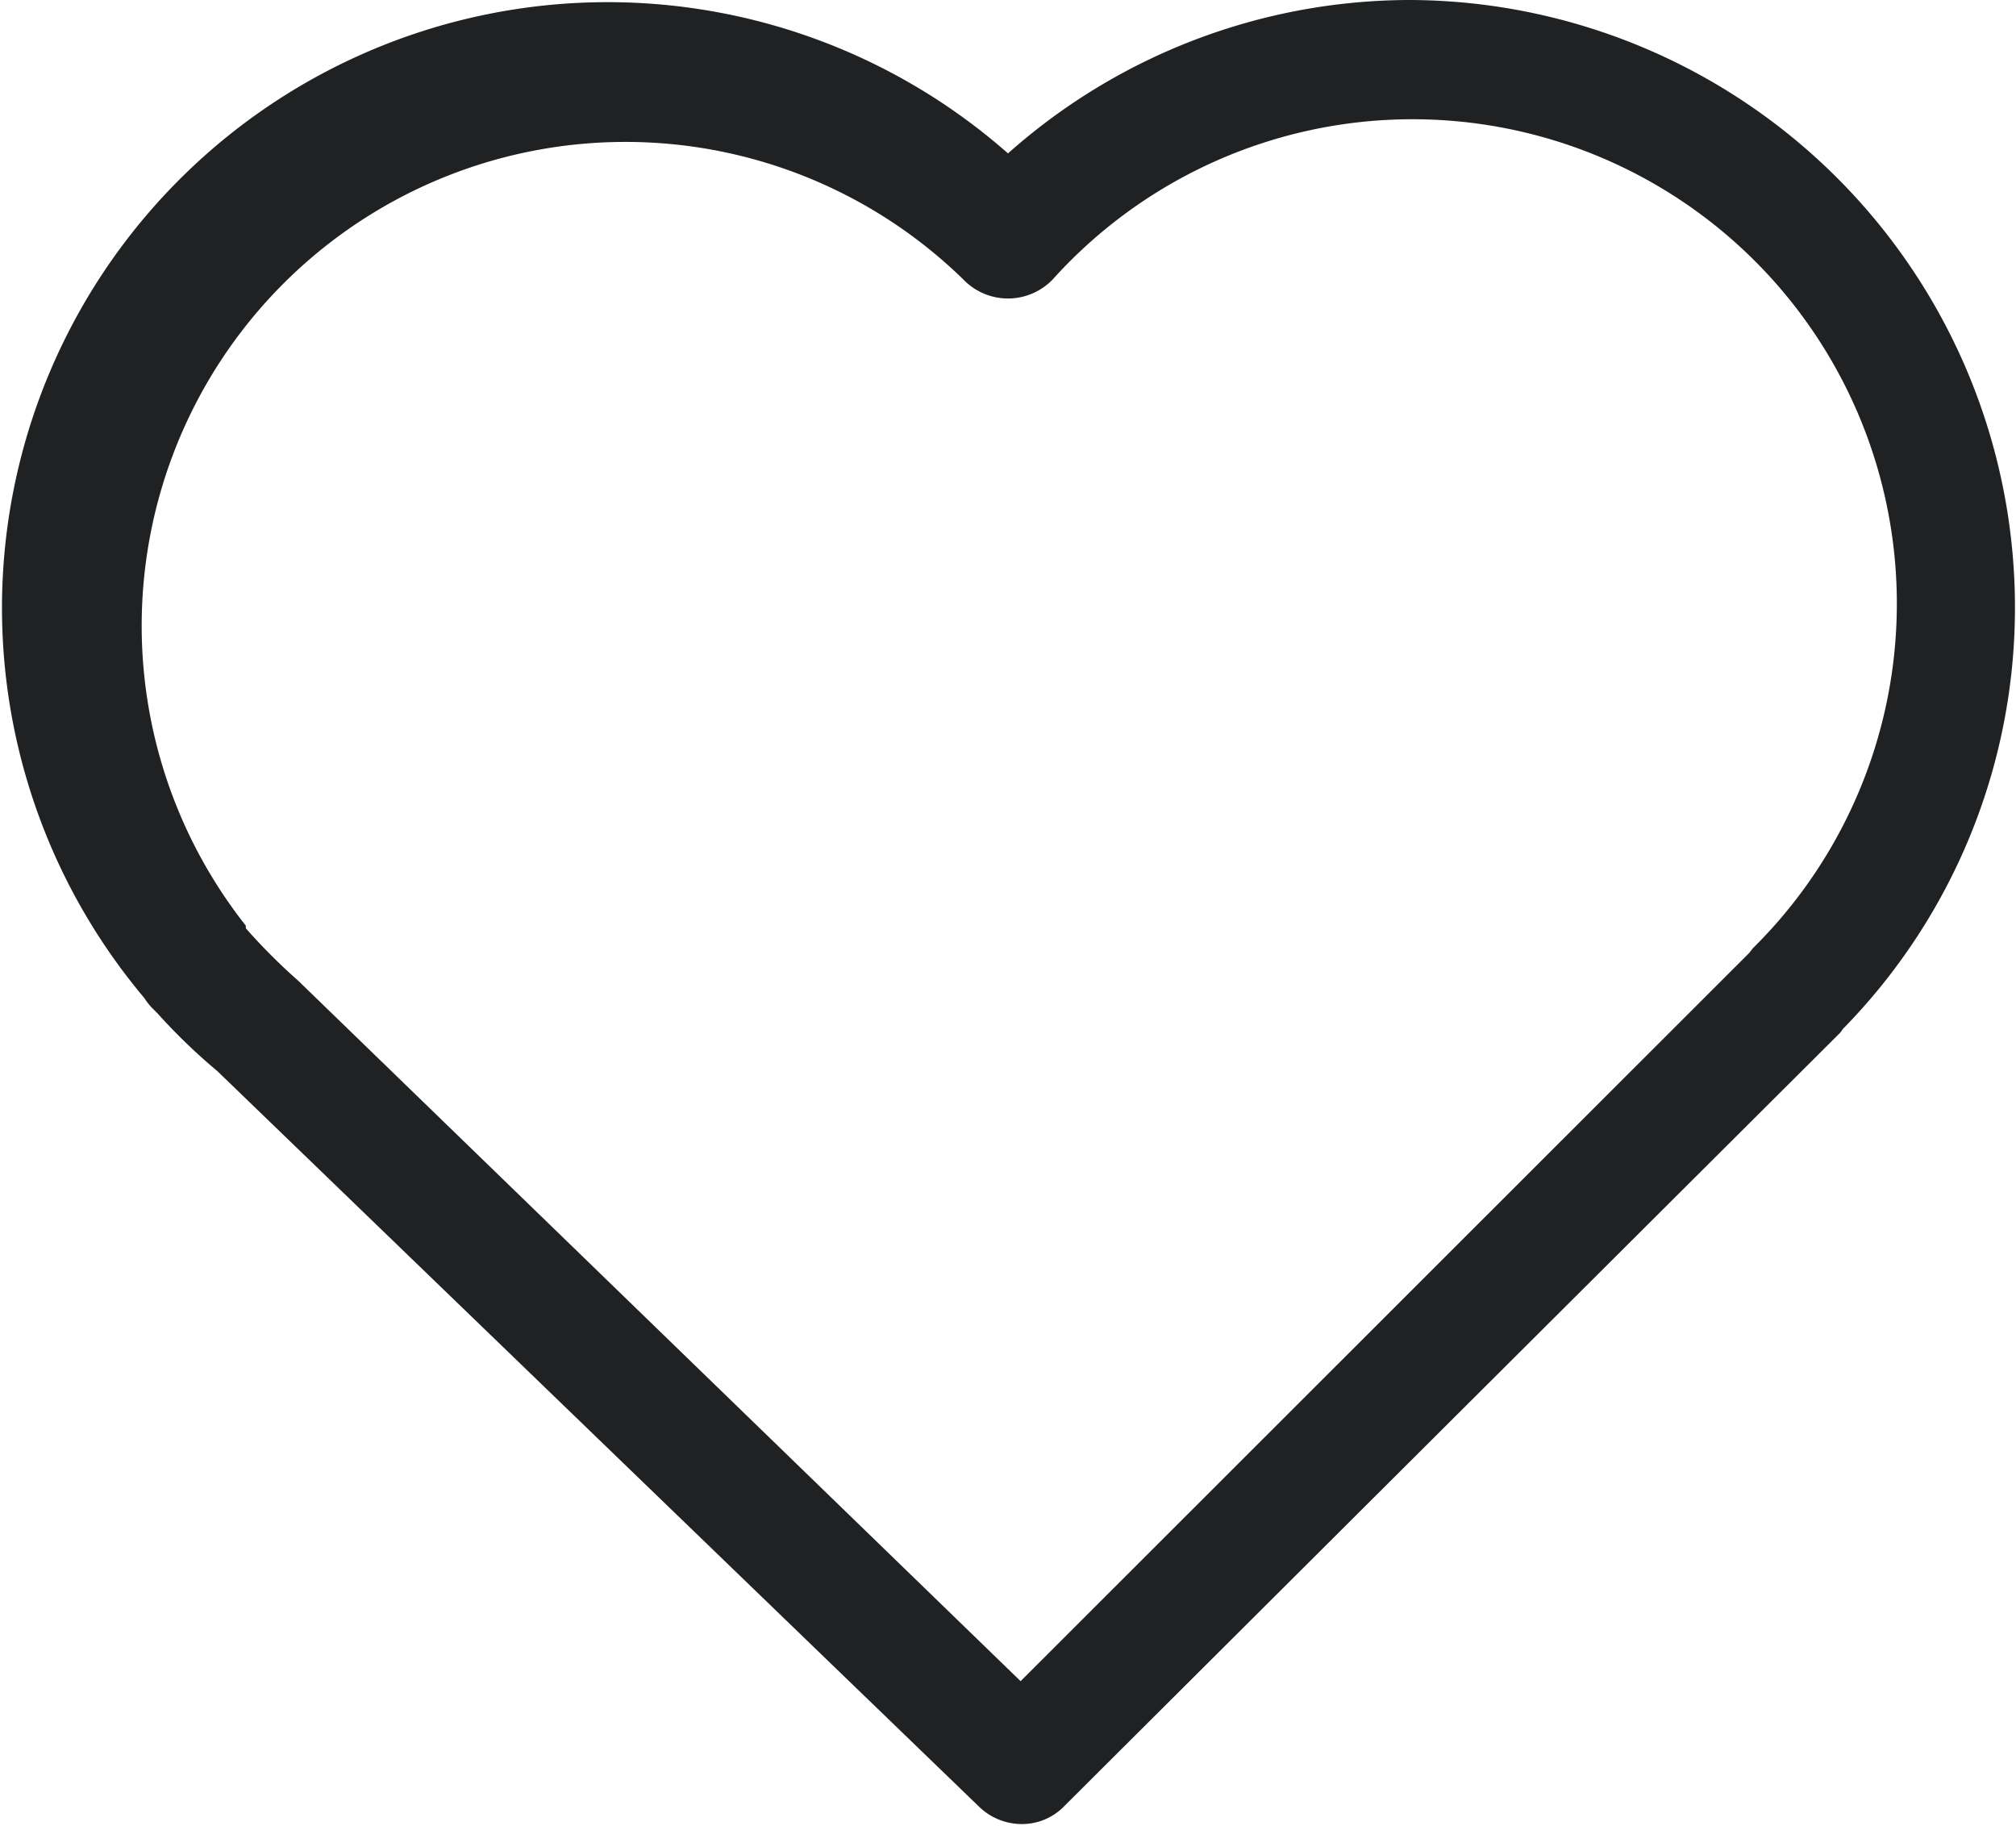 <svg xmlns="http://www.w3.org/2000/svg" viewBox="0 0 38.38 34.76"><defs><style>.cls-1{fill:#1f2122;}</style></defs><g id="Layer_2" data-name="Layer 2"><g id="Layer_1-2" data-name="Layer 1"><path class="cls-1" d="M26.84,0a11.53,11.53,0,0,0-7.65,2.92A11.53,11.53,0,0,0,2.75,19a1.12,1.12,0,0,0,.17.21l.08.08a11.13,11.13,0,0,0,1.14,1.1l14.5,14a1.17,1.17,0,0,0,.81.33,1.12,1.12,0,0,0,.81-.34L35,19.69a.39.39,0,0,0,.08-.1,11.44,11.44,0,0,0,3.28-8A11.56,11.56,0,0,0,26.84,0Zm6.53,18.05-.07.09L19.43,32,5.68,18.67a11.32,11.32,0,0,1-1-1l0,0,0-.05A9.21,9.21,0,0,1,18.34,5.32a1.18,1.18,0,0,0,1.7,0A9.22,9.22,0,1,1,33.37,18.05Z"/></g></g></svg>